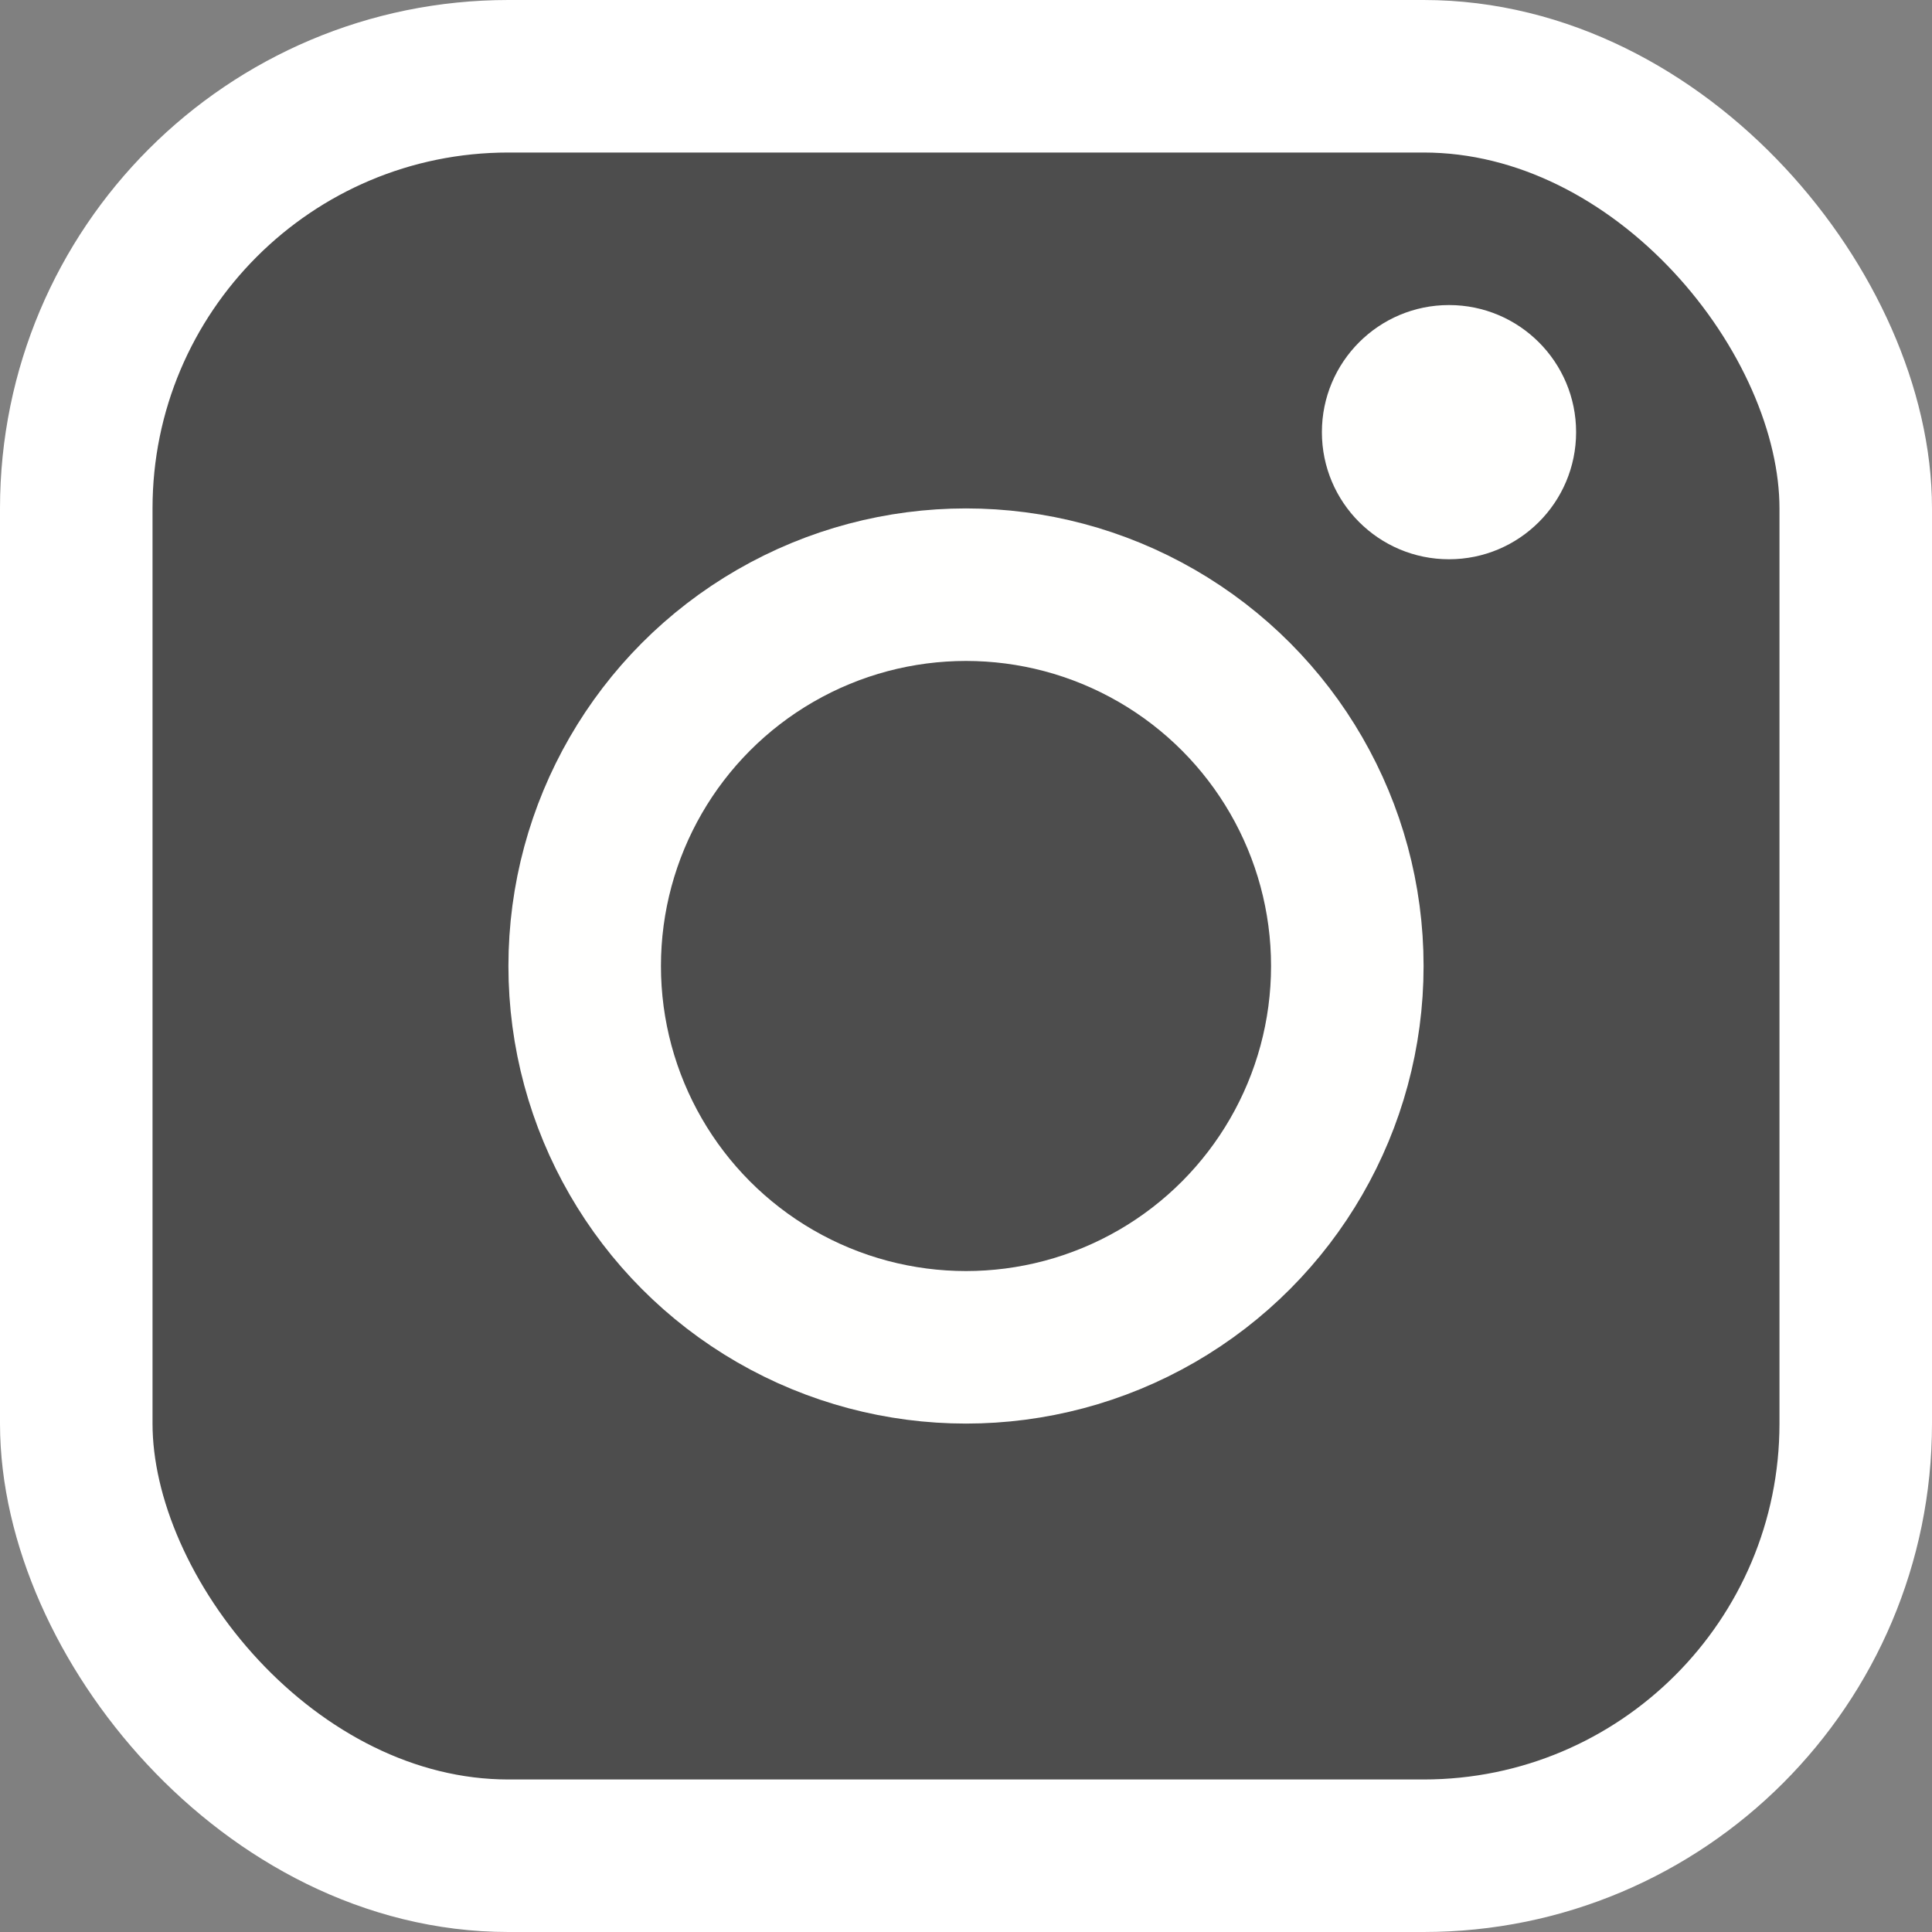 <svg width="38" height="38" viewBox="0 0 38 38" fill="none" xmlns="http://www.w3.org/2000/svg">
<rect x="0" y="0" width="38" height="38" fill="#808080" stroke="none"/>
<rect x="1.5" y="1.5" width="35" height="35" rx="8.5" fill="#4D4D4D" stroke="white" stroke-width="3"/>
<circle cx="19" cy="19" r="7.5" fill="#4D4D4D" stroke="#FFFFFE" stroke-width="3"/>
<circle cx="28.5" cy="8.5" r="2.5" fill="#FFFFFE"/>
</svg>
